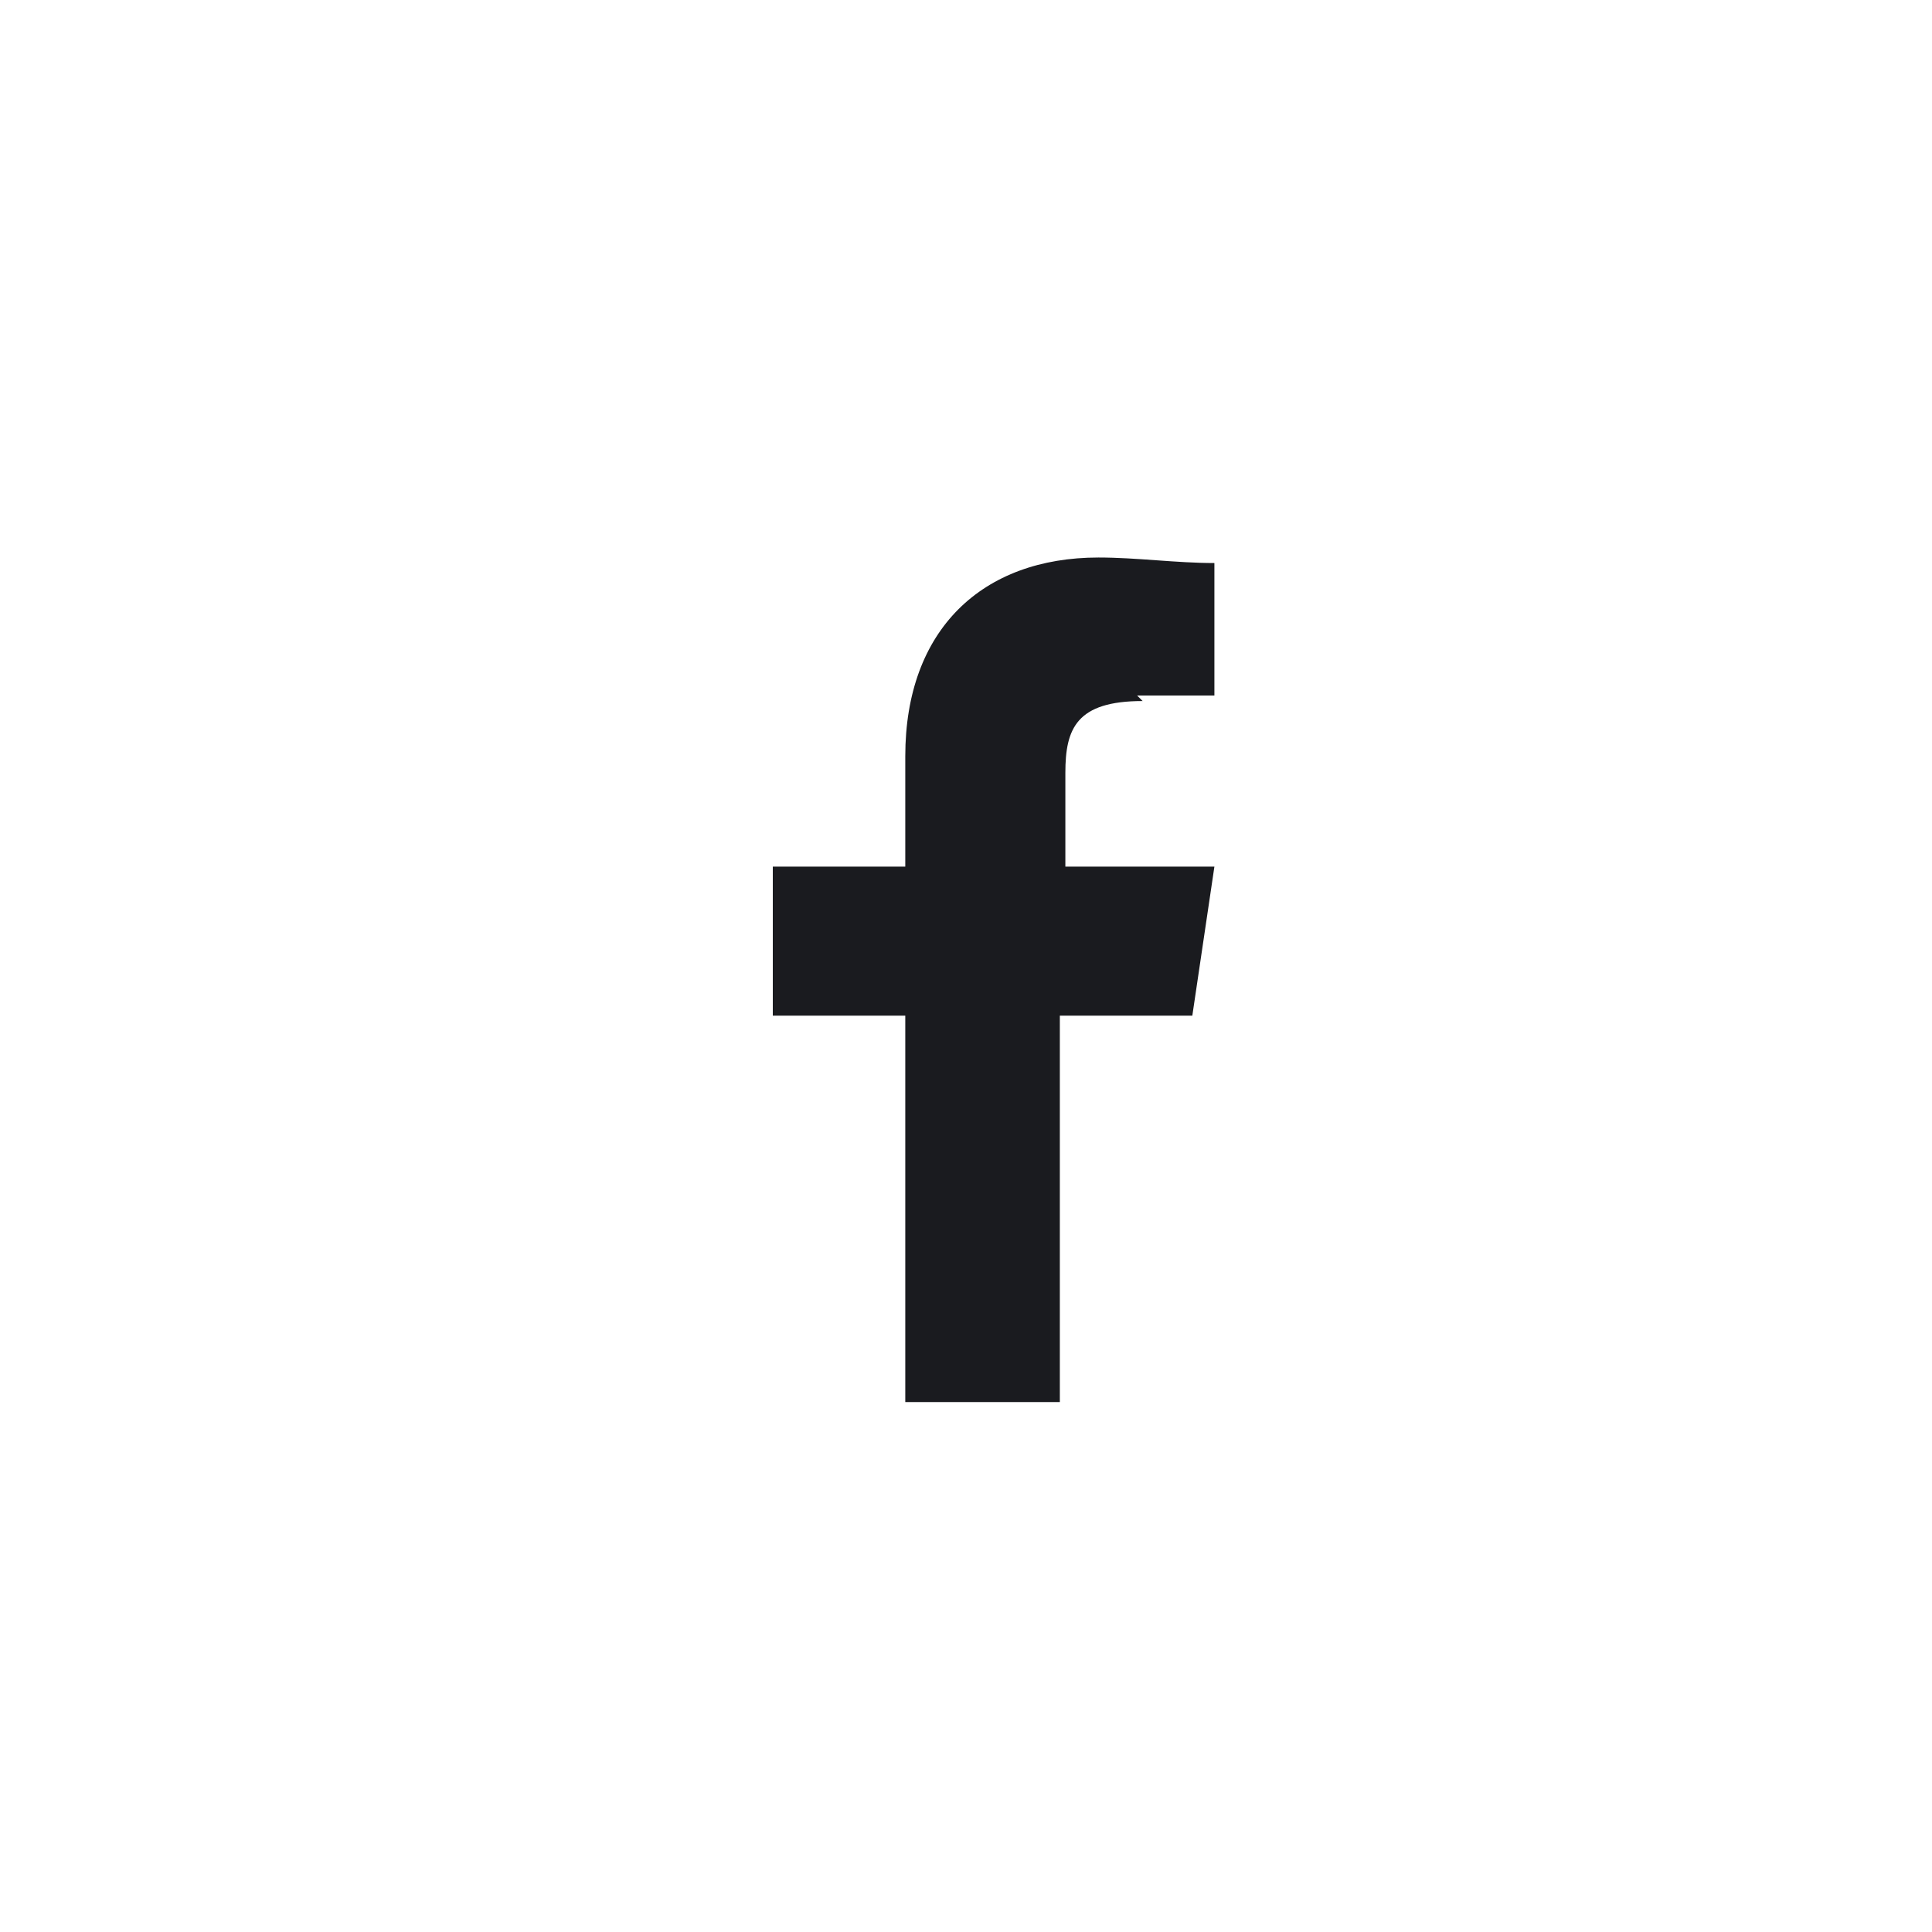 <?xml version="1.0" encoding="UTF-8"?>
<svg id="Layer_1" data-name="Layer 1" xmlns="http://www.w3.org/2000/svg" version="1.1" viewBox="0 0 35 35">
  <defs>
    <style>
      .cls-1 {
        fill: #1a1b1f;
        stroke-width: 0px;
      }
    </style>
  </defs>
  <path class="cls-1" d="M20.6,12.6h1.4v-2.4c-.7,0-1.4-.1-2.1-.1-2.1,0-3.5,1.3-3.5,3.6v2h-2.4v2.7h2.4v7h2.8v-7h2.4l.4-2.7h-2.7v-1.7c0-.8.2-1.3,1.4-1.3Z"/>
</svg>